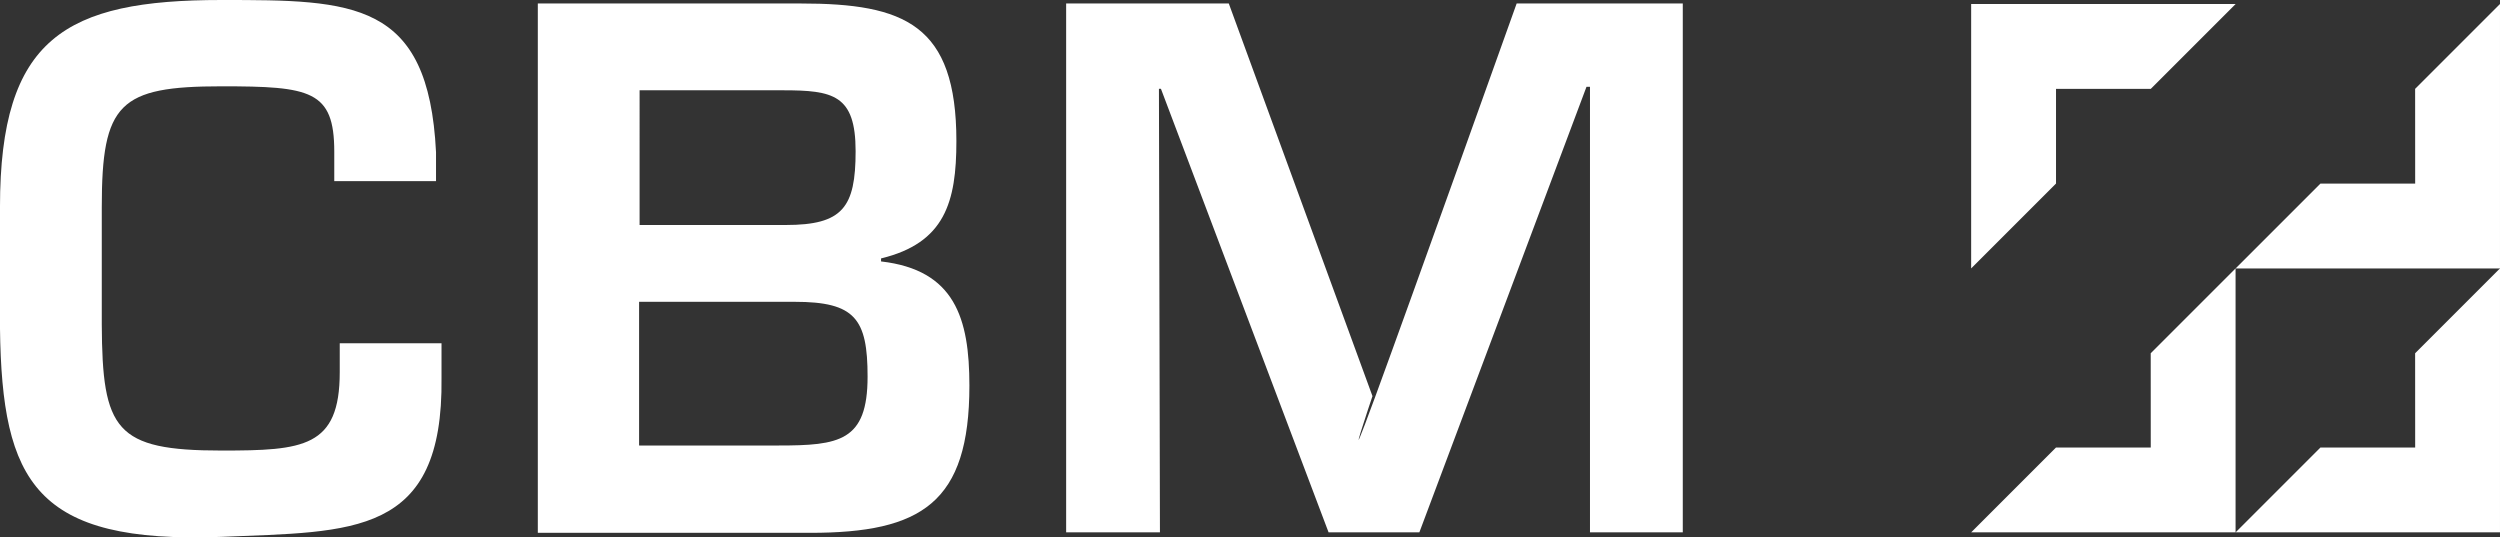 <svg xmlns="http://www.w3.org/2000/svg" width="215.059" height="46.225" viewBox="0 0 215.059 46.225">
  <rect x="0" y="0" width="215.059" height="46.225" fill="#333333" stroke="none"/>
  <g id="Group_224" data-name="Group 224" transform="translate(-74 -24.071)">
    <path id="Path_1" data-name="Path 1" d="M834.8,422.7Z" transform="translate(-545.741 -375.54)" fill="#94c11a"/>
    <path id="Path_2" data-name="Path 2" d="M797.25,438.107H789.1l-7.3,7.3h22.746V422.7l-7.3,7.3Z" transform="translate(-515.488 -375.54)" fill="#fff"/>
    <path id="Path_3" data-name="Path 3" d="M736.1,377h8.154l7.3-7.3H728.8v22.746l7.3-7.3Z" transform="translate(-485.234 -345.286)" fill="#fff"/>
    <rect id="Rectangle_1" data-name="Rectangle 1" width="7.296" transform="translate(281.763 47.16)" fill="#94c11a"/>
    <path id="Path_4" data-name="Path 4" d="M797.25,385.15H789.1l-7.3,7.3h22.746V369.7l-7.3,7.3Z" transform="translate(-515.488 -345.286)" fill="#fff"/>
    <rect id="Rectangle_2" data-name="Rectangle 2" height="7.296" transform="translate(266.312 62.567)" fill="#94c11a"/>
    <path id="Path_5" data-name="Path 5" d="M744.25,438.107H736.1l-7.3,7.3h22.746V422.7l-7.3,7.3Z" transform="translate(-485.234 -375.54)" fill="#fff"/>
    <path id="Path_6" data-name="Path 6" d="M781.8,475.643V475.6h0Z" transform="translate(-515.488 -405.737)" fill="#94c11a"/>
    <path id="Path_7" data-name="Path 7" d="M781.8,475.643V475.6h0Z" transform="translate(-515.488 -405.737)" fill="#94c11a"/>
    <path id="Path_8" data-name="Path 8" d="M834.8,422.7Z" transform="translate(-545.741 -375.54)" fill="#94c11a"/>
    <path id="Path_9" data-name="Path 9" d="M362.455,384.436v-2.489c0-5.279-2.06-5.622-9.7-5.622-8.8,0-10.3,1.459-10.3,10.386V396.8c.043,9.1,1.159,10.858,10.3,10.858,7.038,0,10.171-.258,10.171-6.738v-2.489h8.755v2.961c.172,13.691-7.639,13.219-18.927,13.691-16.008.6-18.884-4.678-19.055-17.939V386.711c0-14.549,5.622-17.811,19.055-17.811,11.33,0,17.811.043,18.454,13.09v2.489h-8.755Z" transform="translate(-259.7 -344.829)" fill="#fff"/>
    <path id="Path_10" data-name="Path 10" d="M441.5,415.092V369.6h22.617c8.927,0,13.39,1.8,13.39,11.845,0,5.236-.987,8.755-6.481,10.086v.258c6.352.73,7.6,4.893,7.6,10.686,0,10.086-4.12,12.661-13.691,12.661H441.5Zm8.755-26.437H462.83c4.893,0,6.008-1.5,6.008-6.352s-1.931-5.236-6.266-5.236H450.255Zm0,18.969h11.931c5.236,0,7.682-.343,7.682-5.923,0-4.978-1.073-6.438-6.266-6.438h-13.39v12.36Z" transform="translate(-321.235 -345.229)" fill="#fff"/>
    <path id="Path_11" data-name="Path 11" d="M577.785,415.092h-7.811l-14.42-38.153h-.172l.086,38.153H547.4V369.6h13.991l12.36,33.776s-2.843,8.444.257,0S586.154,369.6,586.154,369.6h14.291v45.492h-7.983V376.767h-.3Z" transform="translate(-381.686 -345.229)" fill="#fff"/>
  </g>
</svg>
